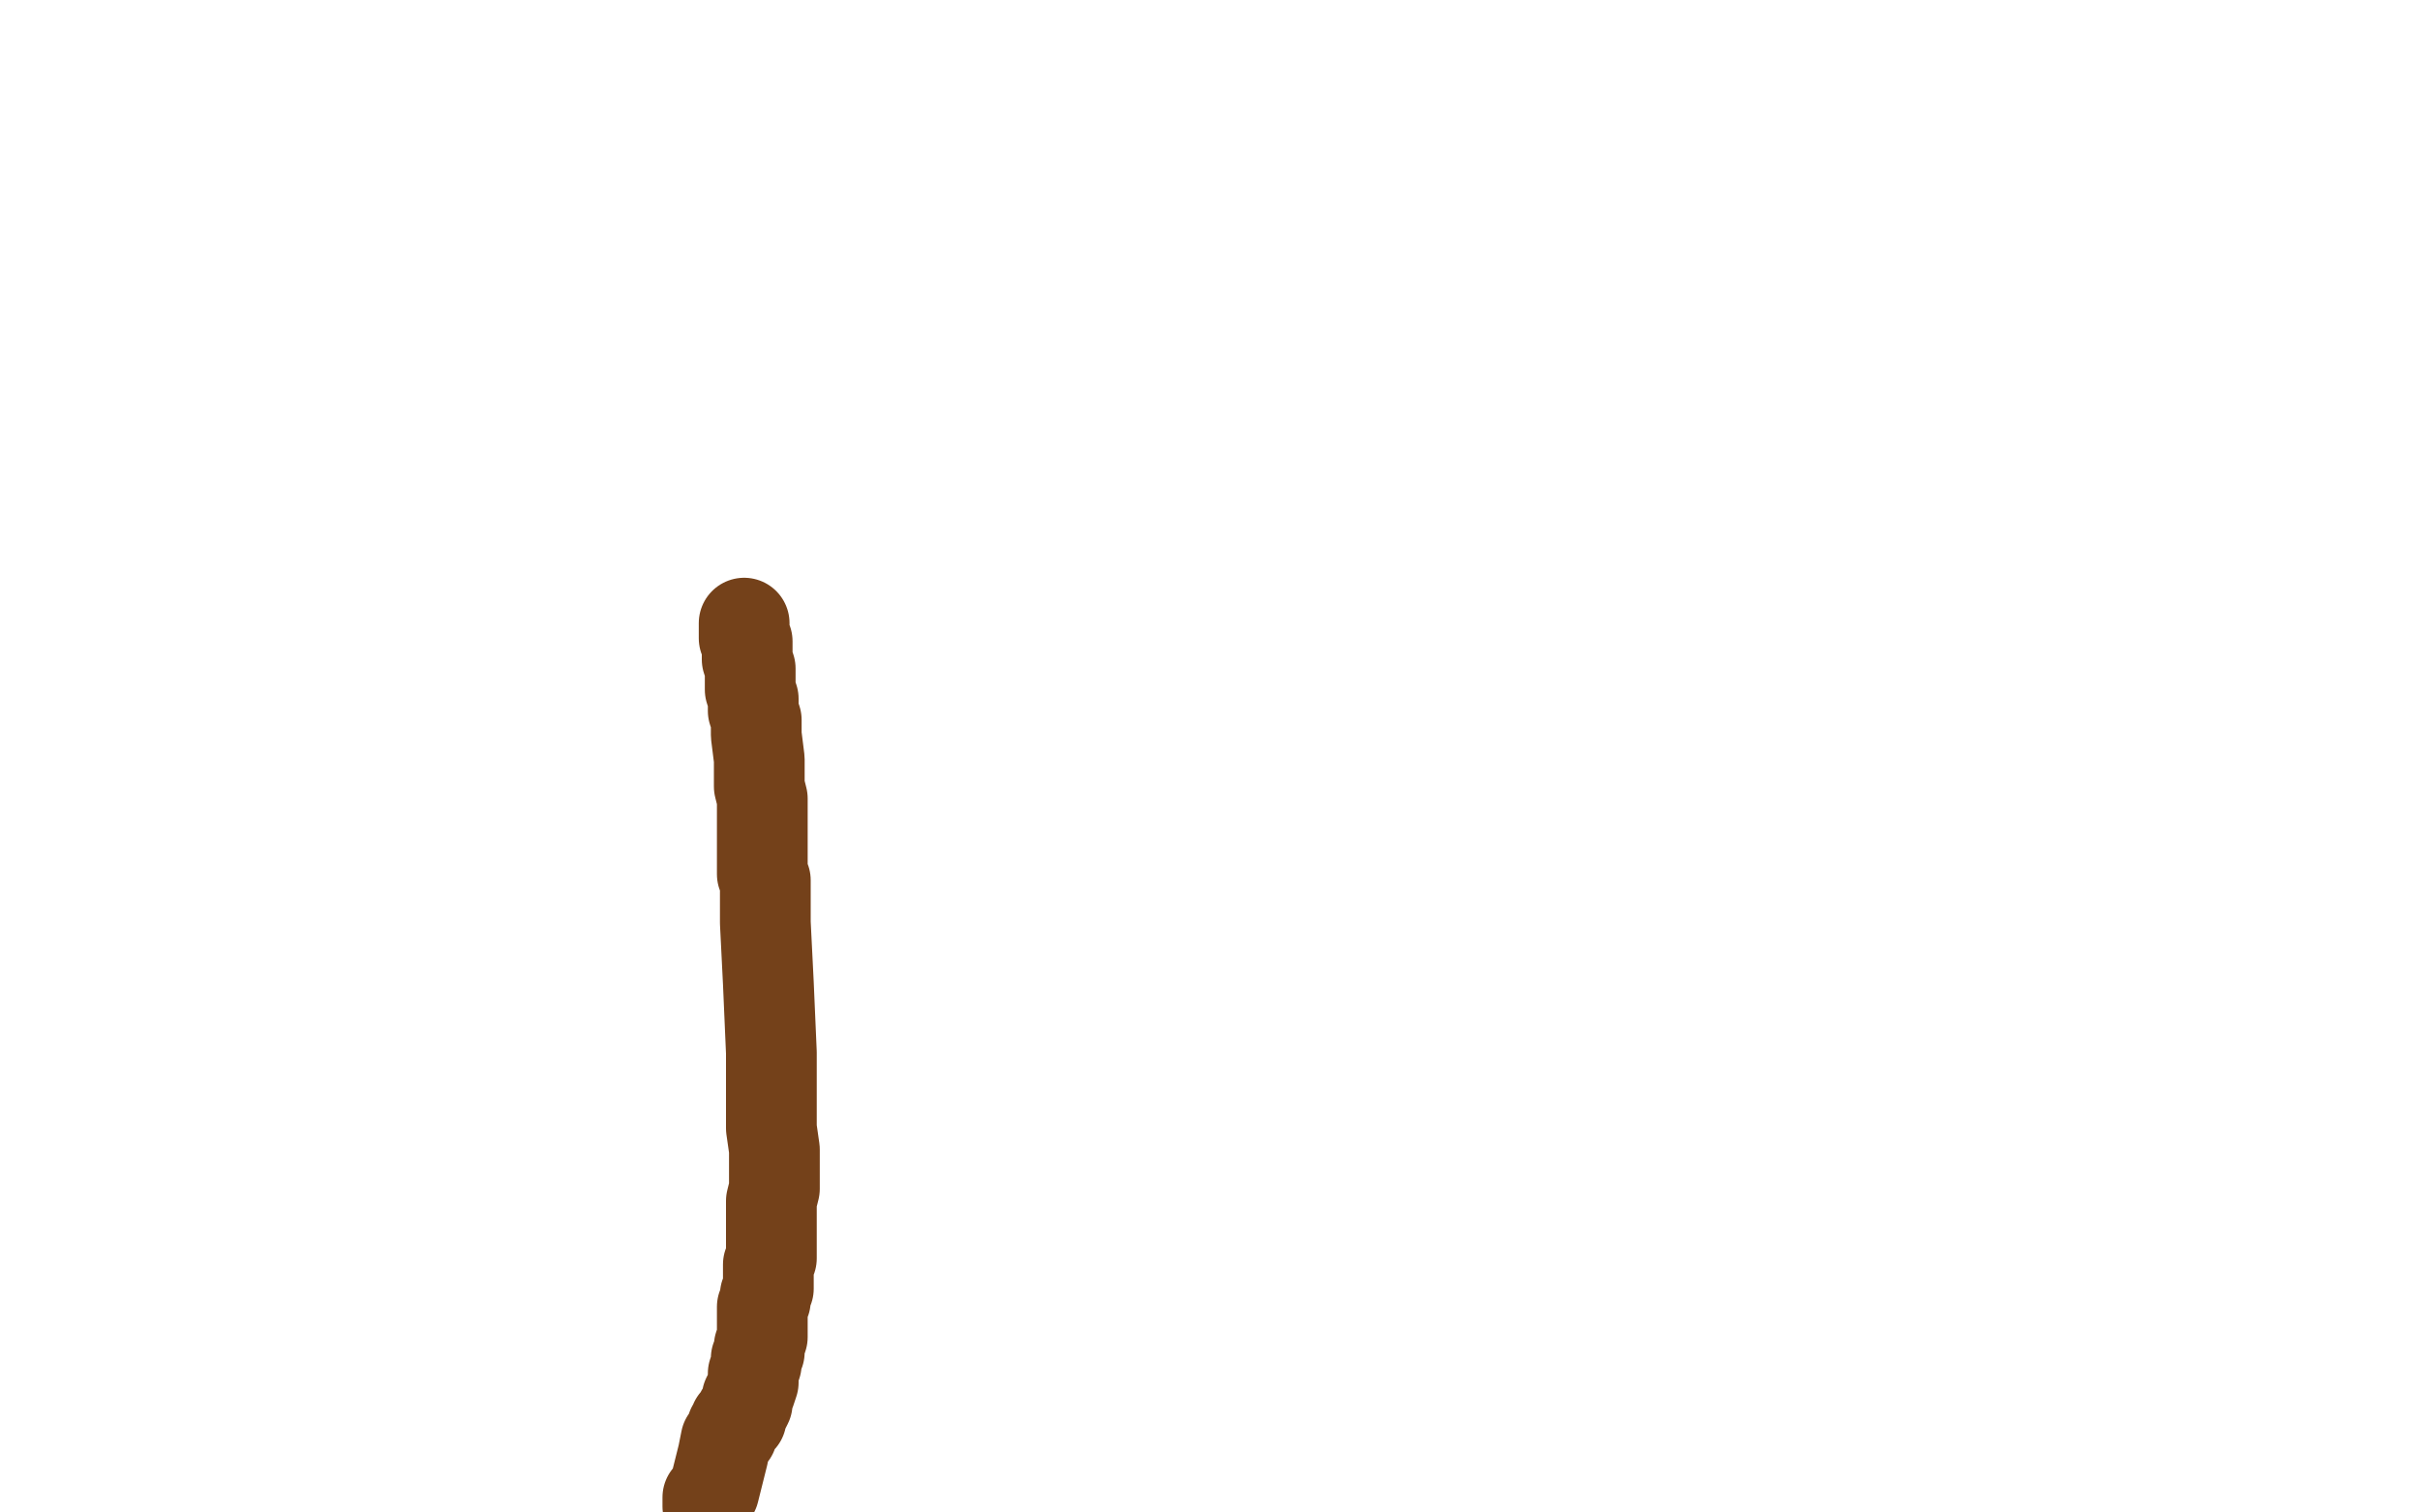 <?xml version="1.0" standalone="no"?>
<!DOCTYPE svg PUBLIC "-//W3C//DTD SVG 1.1//EN"
"http://www.w3.org/Graphics/SVG/1.1/DTD/svg11.dtd">

<svg width="800" height="500" version="1.1" xmlns="http://www.w3.org/2000/svg" xmlns:xlink="http://www.w3.org/1999/xlink" style="stroke-antialiasing: false"><desc>This SVG has been created on https://colorillo.com/</desc><rect x='0' y='0' width='800' height='500' style='fill: rgb(255,255,255); stroke-width:0' /><polyline points="246,206 246,207 246,207 246,209 246,209 246,210 246,210 246,211 246,211 247,212 247,212 247,213 247,213 247,215 247,216 247,218 248,221 248,224 248,228 249,231 249,235 250,238 250,243 251,251 251,254 251,257 251,260 252,264 252,267 252,271 252,274 252,277 252,280 252,282 252,283 252,286 252,289 253,291 253,292 253,294 253,295 253,296 253,305 254,325 255,348 255,373 256,380 256,386 256,393 255,397 255,401 255,404 255,408 255,411 255,414 255,416 254,418 254,421 254,424 254,426 253,428 253,430 252,432 252,434 252,437 252,440 252,442 251,445 251,447 250,449 250,451 249,454 249,457 248,460 247,462 247,463 247,464 246,466 245,467 245,468 245,469 244,470 243,470 243,471 242,472 242,473 242,474 240,476 239,481 238,485 236,493 234,495 234,498" style="fill: none; stroke: #74411a; stroke-width: 30; stroke-linejoin: round; stroke-linecap: round; stroke-antialiasing: false; stroke-antialias: 0; opacity: 1.0"/>
</svg>
